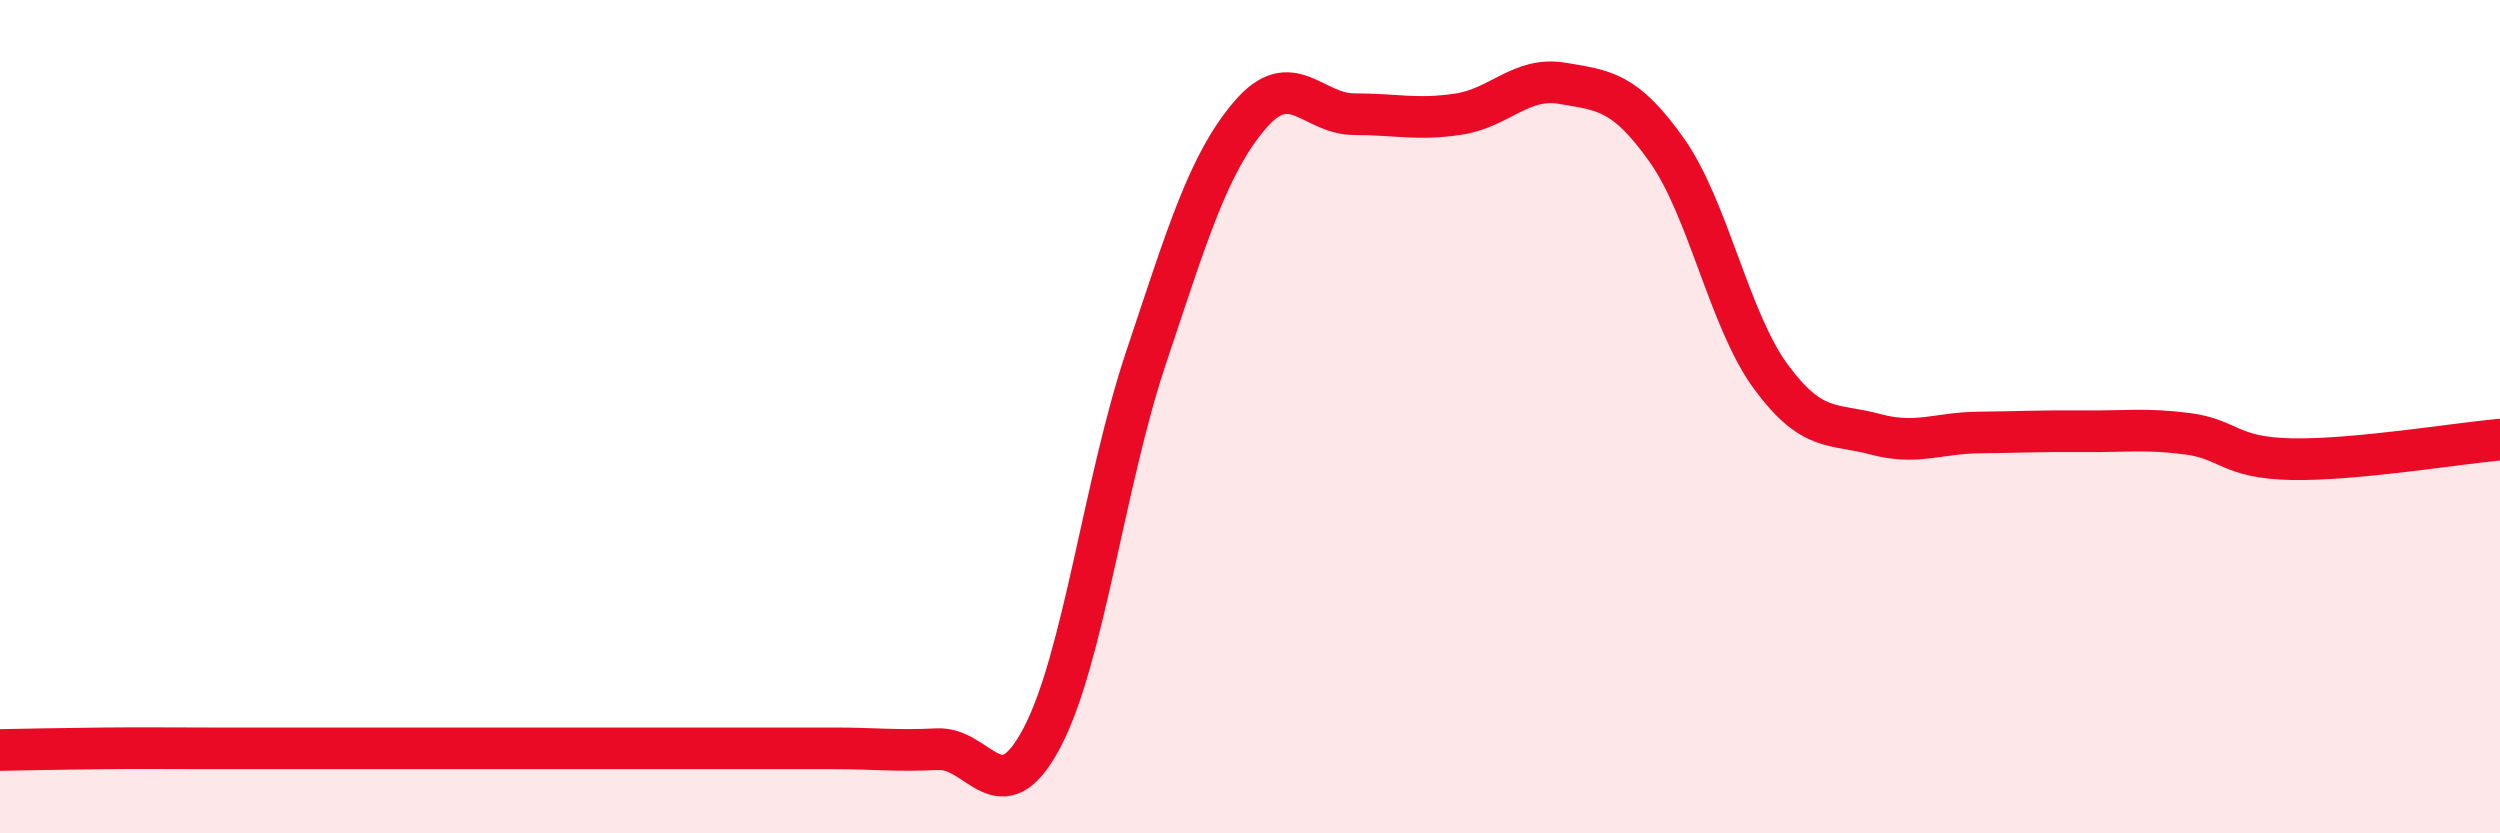 
    <svg width="60" height="20" viewBox="0 0 60 20" xmlns="http://www.w3.org/2000/svg">
      <path
        d="M 0,18 C 0.5,17.99 1.5,17.97 2.5,17.96 C 3.5,17.95 4,17.96 5,17.96 C 6,17.96 6.5,17.96 7.5,17.96 C 8.5,17.96 9,17.96 10,17.96 C 11,17.96 11.5,17.96 12.5,17.96 C 13.5,17.96 14,17.96 15,17.96 C 16,17.96 16.5,17.96 17.5,17.96 C 18.5,17.96 19,17.96 20,17.96 C 21,17.96 21.5,18.03 22.5,17.98 C 23.5,17.93 24,19.6 25,17.72 C 26,15.84 26.5,11.59 27.5,8.6 C 28.5,5.61 29,3.93 30,2.76 C 31,1.59 31.5,2.74 32.5,2.74 C 33.5,2.74 34,2.89 35,2.74 C 36,2.59 36.5,1.83 37.5,2 C 38.5,2.17 39,2.19 40,3.6 C 41,5.01 41.5,7.68 42.5,9.04 C 43.5,10.4 44,10.15 45,10.42 C 46,10.69 46.5,10.39 47.5,10.38 C 48.5,10.37 49,10.34 50,10.35 C 51,10.36 51.5,10.28 52.5,10.41 C 53.5,10.54 53.5,10.99 55,11.02 C 56.5,11.05 59,10.64 60,10.55L60 20L0 20Z"
        fill="#EB0A25"
        opacity="0.1"
        stroke-linecap="round"
        stroke-linejoin="round"
      />
      <path
        d="M 0,18 C 0.5,17.99 1.5,17.97 2.5,17.96 C 3.5,17.95 4,17.96 5,17.96 C 6,17.96 6.5,17.96 7.5,17.96 C 8.5,17.96 9,17.96 10,17.96 C 11,17.96 11.5,17.96 12.5,17.96 C 13.5,17.96 14,17.96 15,17.96 C 16,17.96 16.5,17.96 17.5,17.96 C 18.5,17.96 19,17.96 20,17.96 C 21,17.96 21.5,18.03 22.5,17.98 C 23.5,17.93 24,19.6 25,17.72 C 26,15.84 26.5,11.59 27.5,8.6 C 28.5,5.61 29,3.93 30,2.76 C 31,1.59 31.5,2.74 32.5,2.74 C 33.5,2.74 34,2.89 35,2.74 C 36,2.59 36.5,1.83 37.5,2 C 38.5,2.17 39,2.19 40,3.6 C 41,5.01 41.5,7.68 42.5,9.04 C 43.5,10.4 44,10.15 45,10.42 C 46,10.69 46.5,10.39 47.5,10.38 C 48.5,10.37 49,10.34 50,10.35 C 51,10.36 51.5,10.28 52.5,10.41 C 53.5,10.54 53.5,10.99 55,11.02 C 56.5,11.05 59,10.64 60,10.55"
        stroke="#EB0A25"
        stroke-width="1"
        fill="none"
        stroke-linecap="round"
        stroke-linejoin="round"
      />
    </svg>
  